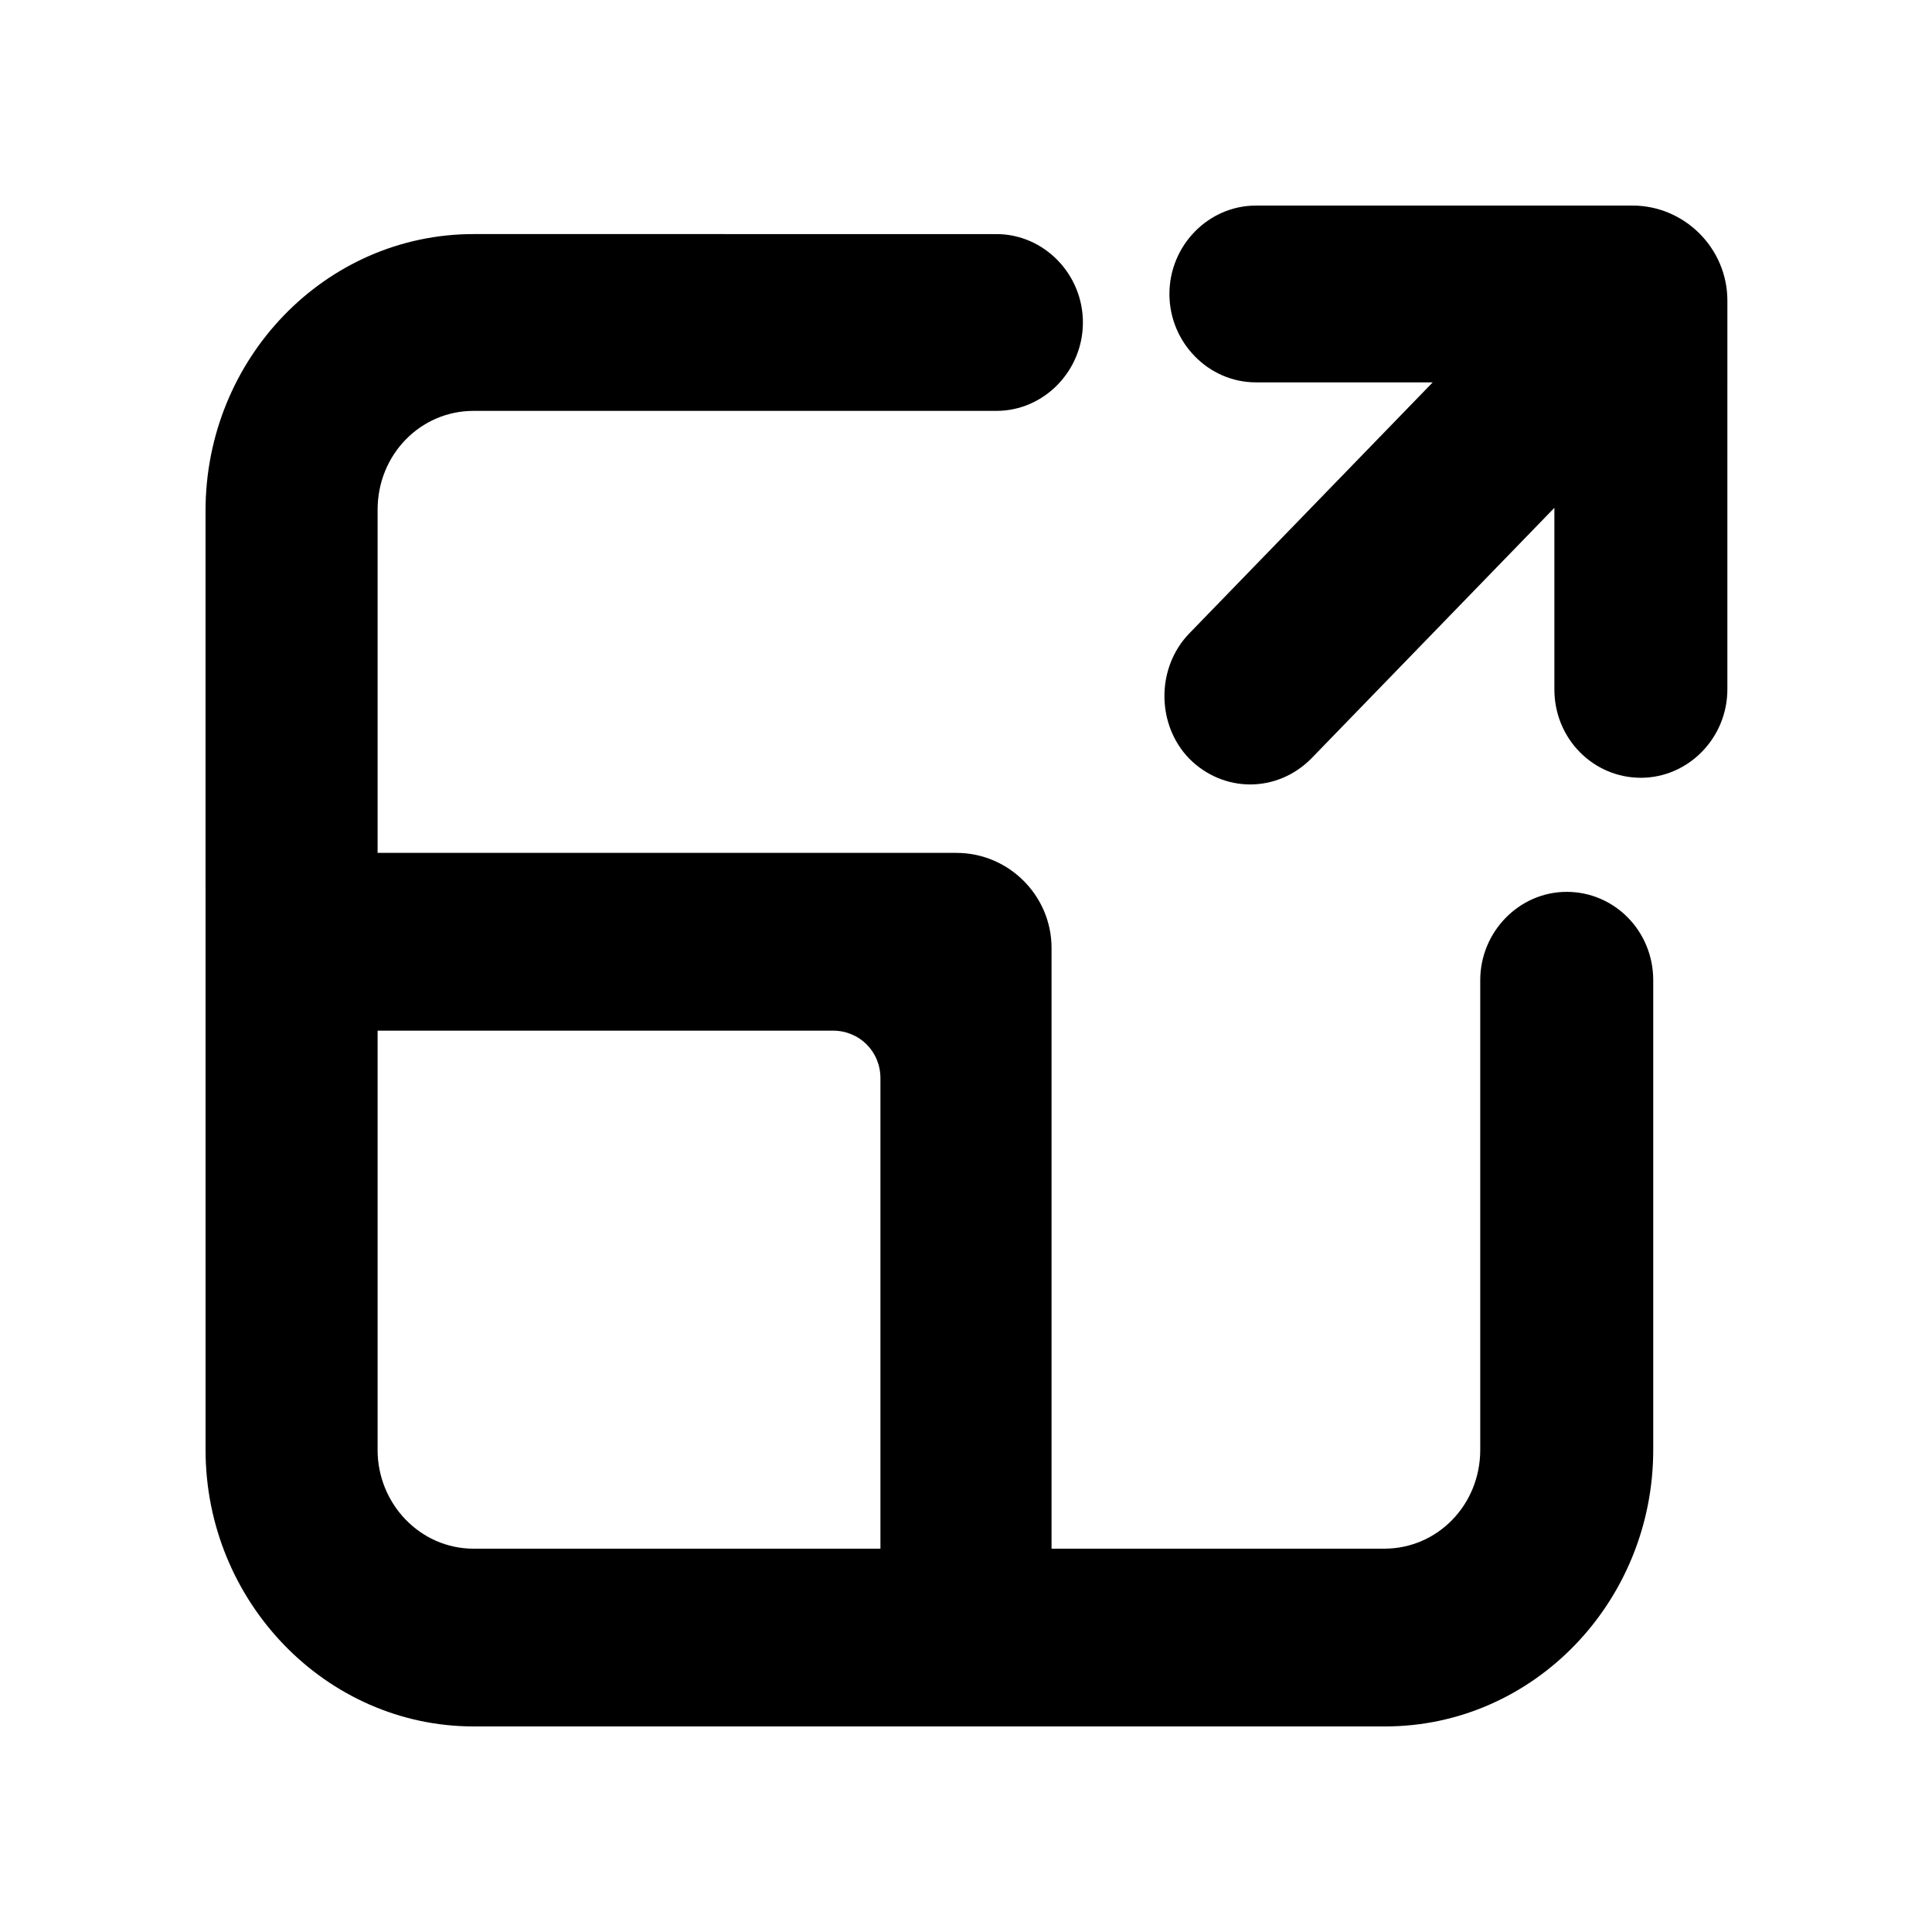 <?xml version="1.0" encoding="UTF-8"?>
<!-- Uploaded to: ICON Repo, www.svgrepo.com, Generator: ICON Repo Mixer Tools -->
<svg fill="#000000" width="800px" height="800px" version="1.1" viewBox="144 144 512 512" xmlns="http://www.w3.org/2000/svg">
 <g>
  <path d="m559.2 380.35c-12.594 0-22.922 10.578-22.922 23.426v124.44c0 14.609-11.336 26.199-25.441 26.199h-88.168v-159.2c0-13.855-11.336-25.191-25.191-25.191h-153.41v-90.938c0-14.609 11.336-26.199 25.441-26.199h138.55c12.594 0 22.922-10.578 22.922-23.426 0-12.848-10.328-23.426-22.922-23.426l-138.55-0.004c-39.297 0-71.039 33-71.039 73.305l0.004 248.88c0 40.305 31.992 73.305 71.039 73.305h241.57c39.297 0 71.039-33 71.039-73.305v-124.44c0-13.098-10.328-23.426-22.922-23.426zm-315.13 147.87v-111.09h120.66c7.055 0 12.594 5.543 12.594 12.594v124.69l-107.82 0.004c-14.105 0-25.441-11.84-25.441-26.199z"/>
  <path d="m476.83 198.48c-12.594 0-22.922 10.578-22.922 23.426s10.328 23.426 22.922 23.426h46.855l-64.488 66.504c-8.816 9.07-8.816 24.184 0 33.25 4.535 4.535 10.328 6.801 16.121 6.801 5.793 0 11.586-2.266 16.121-6.801l64.488-66.504v48.113c0 13.098 10.328 23.426 22.922 23.426s22.922-10.578 22.922-23.426l0.004-103.03c0-13.855-11.336-25.191-25.191-25.191h-99.504z"/>
 </g>
</svg>